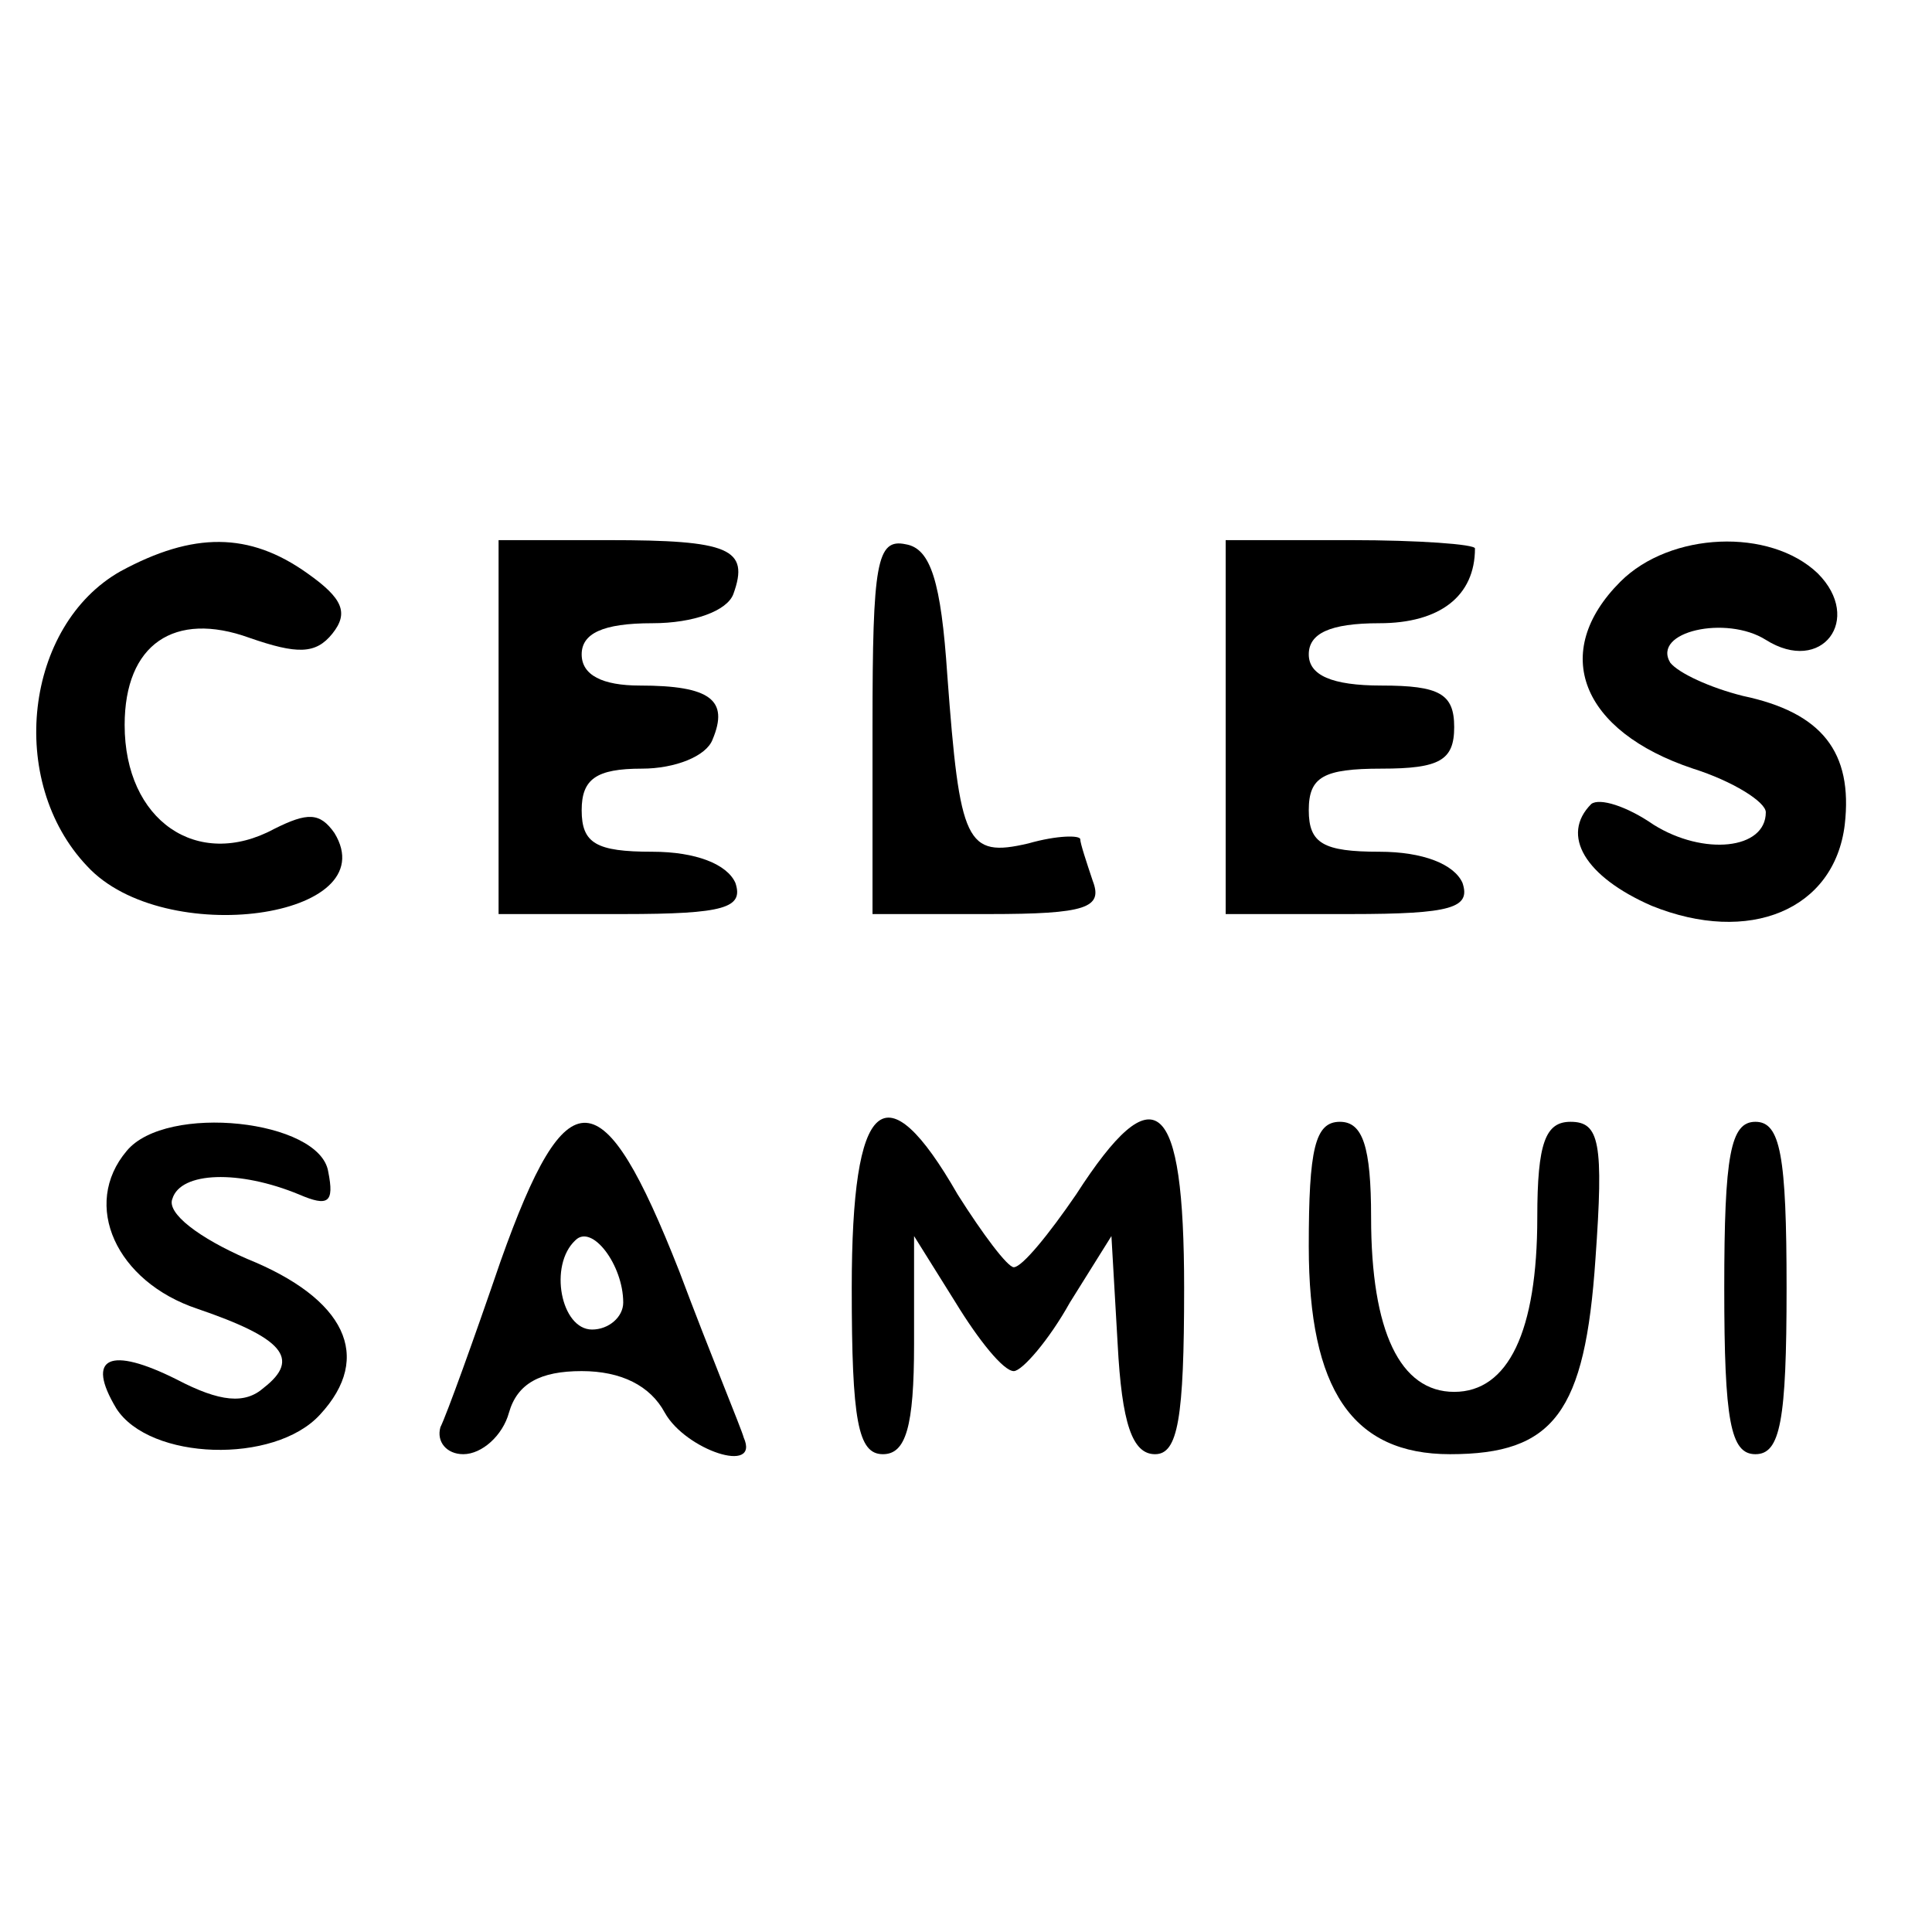 <?xml version="1.0" standalone="no"?>
<!DOCTYPE svg PUBLIC "-//W3C//DTD SVG 20010904//EN"
 "http://www.w3.org/TR/2001/REC-SVG-20010904/DTD/svg10.dtd">
<svg version="1.0" xmlns="http://www.w3.org/2000/svg"
 width="93pt" height="93pt" viewBox="0 0 93 93"
 preserveAspectRatio="xMidYMid meet">
<g transform="translate(0,93) scale(0.1,-0.1)"
fill="#000000" stroke="none">
<path d="M58 655 c-46 -26 -55 -101 -16 -142 37 -40 144 -25 119 16 -7 10 -13
10 -29 2 -37 -20 -72 4 -72 50 0 39 24 55 60 42 23 -8 32 -8 40 2 8 10 5 17
-12 29 -28 20 -55 20 -90 1z"/>
<path d="M240 580 l0 -90 60 0 c49 0 58 3 54 15 -4 9 -19 15 -40 15 -27 0 -34
4 -34 20 0 15 7 20 29 20 16 0 31 6 34 14 8 19 -1 26 -35 26 -18 0 -28 5 -28
15 0 10 10 15 34 15 20 0 36 6 39 14 8 22 -2 26 -60 26 l-53 0 0 -90z"/>
<path d="M420 581 l0 -91 56 0 c47 0 55 3 50 16 -3 9 -6 18 -6 20 0 2 -11 2
-25 -2 -30 -7 -33 0 -39 81 -3 45 -8 61 -20 63 -14 3 -16 -9 -16 -87z"/>
<path d="M590 580 l0 -90 60 0 c49 0 58 3 54 15 -4 9 -19 15 -40 15 -27 0 -34
4 -34 20 0 16 7 20 35 20 28 0 35 4 35 20 0 16 -7 20 -35 20 -24 0 -35 5 -35
15 0 10 10 15 34 15 29 0 46 13 46 36 0 2 -27 4 -60 4 l-60 0 0 -90z"/>
<path d="M780 650 c-34 -34 -19 -72 35 -90 19 -6 35 -16 35 -21 0 -18 -30 -21
-54 -6 -13 9 -26 13 -30 10 -15 -15 -3 -35 29 -49 47 -19 88 -2 93 39 4 35
-11 54 -49 62 -16 4 -31 11 -35 16 -9 15 27 23 46 11 27 -17 47 10 25 32 -23
22 -71 20 -95 -4z"/>
<path d="M61 376 c-22 -26 -5 -63 34 -76 41 -14 50 -24 32 -38 -9 -8 -21 -7
-42 4 -32 16 -44 11 -29 -14 16 -25 76 -27 98 -3 26 28 12 56 -35 75 -23 10
-39 22 -36 29 4 13 32 14 61 2 14 -6 17 -4 14 11 -4 25 -78 33 -97 10z"/>
<path d="M241 323 c-13 -38 -26 -74 -29 -80 -2 -7 3 -13 11 -13 9 0 19 9 22
20 4 14 15 20 35 20 19 0 33 -7 40 -20 10 -18 46 -30 38 -12 -1 4 -16 40 -31
80 -37 94 -54 95 -86 5z m59 -20 c0 -7 -7 -13 -15 -13 -15 0 -21 31 -8 43 8 8
23 -12 23 -30z"/>
<path d="M410 310 c0 -64 3 -80 15 -80 11 0 15 13 15 53 l0 52 20 -32 c11 -18
23 -33 28 -33 4 0 17 15 27 33 l20 32 3 -52 c2 -38 7 -53 18 -53 11 0 14 17
14 80 0 92 -14 104 -52 45 -13 -19 -26 -35 -30 -35 -3 0 -15 16 -27 35 -35 61
-51 47 -51 -45z"/>
<path d="M630 330 c0 -69 21 -100 68 -100 50 0 65 20 70 94 4 56 2 66 -12 66
-12 0 -16 -10 -16 -46 0 -55 -14 -84 -40 -84 -26 0 -40 29 -40 84 0 34 -4 46
-15 46 -12 0 -15 -13 -15 -60z"/>
<path d="M830 310 c0 -64 3 -80 15 -80 12 0 15 16 15 80 0 64 -3 80 -15 80
-12 0 -15 -16 -15 -80z"/>
</g>
</svg>
